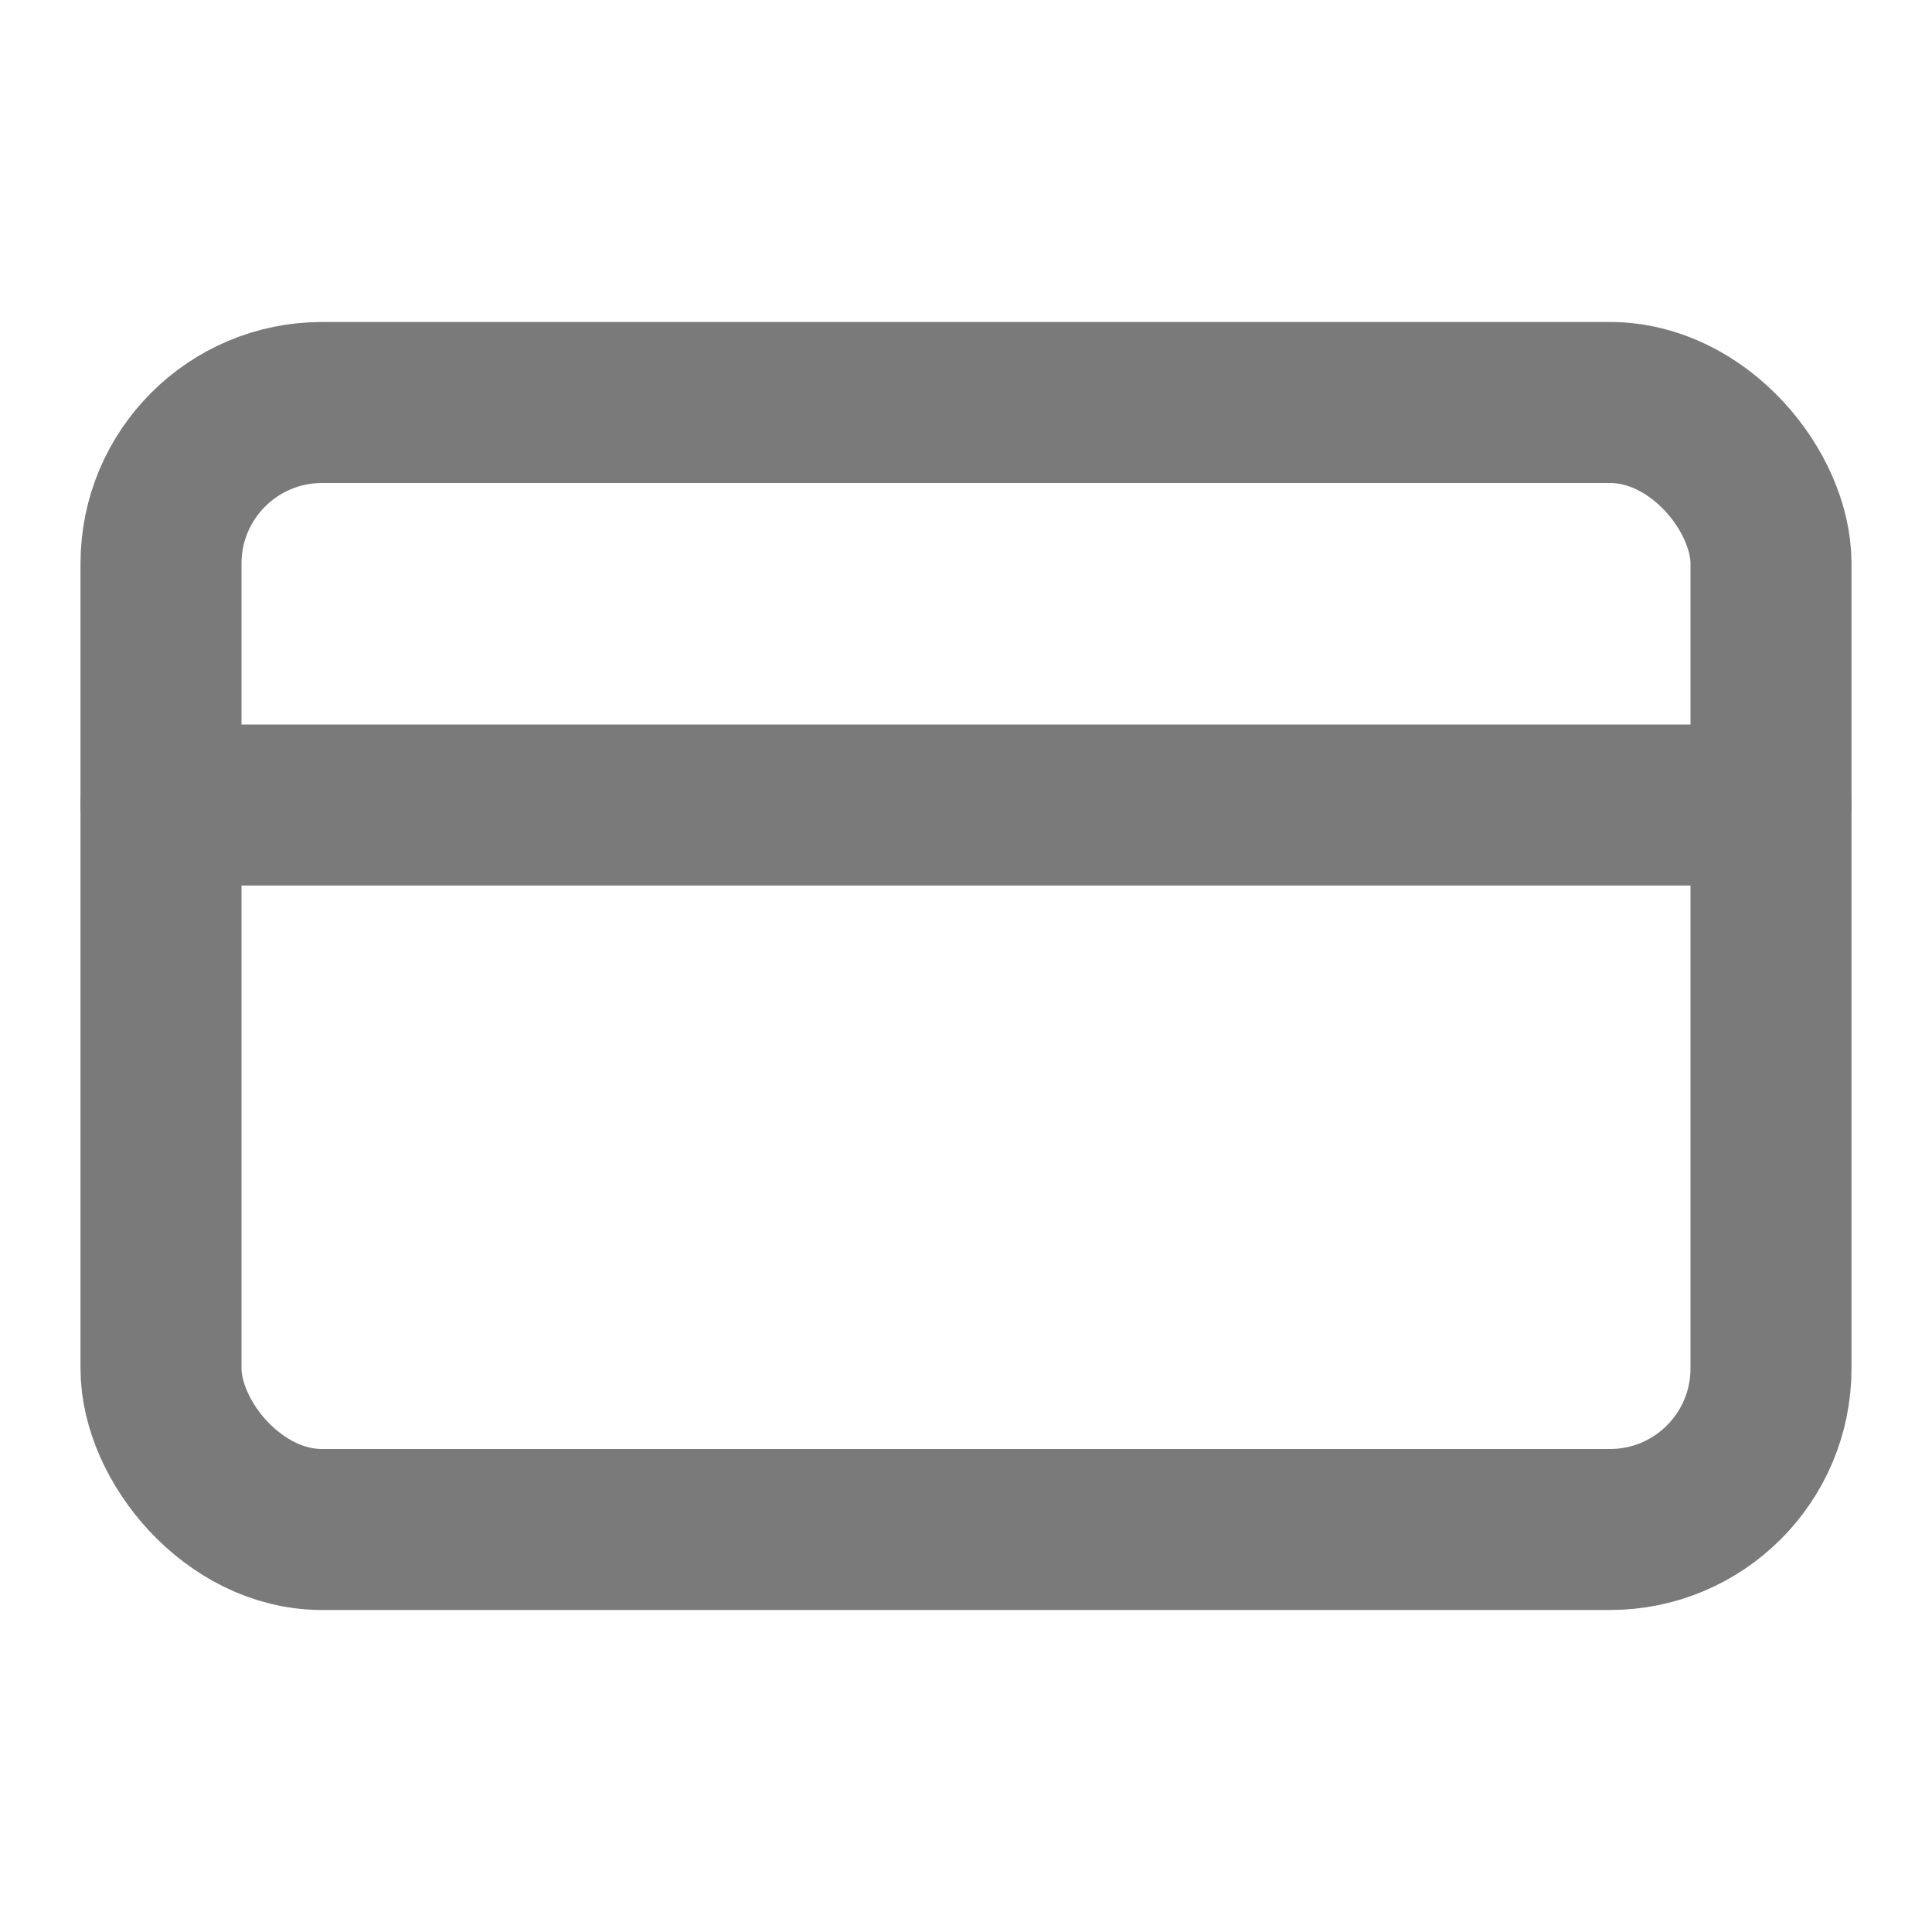 <svg xmlns="http://www.w3.org/2000/svg" width="24" height="24" viewBox="0 0 24 24" fill="none" stroke="#7A7A7A" stroke-width="2" stroke-linecap="round" stroke-linejoin="round" class="lucide lucide-credit-card-icon lucide-credit-card"><rect width="20" height="14" x="2" y="5" rx="2"/><line x1="2" x2="22" y1="10" y2="10"/></svg>